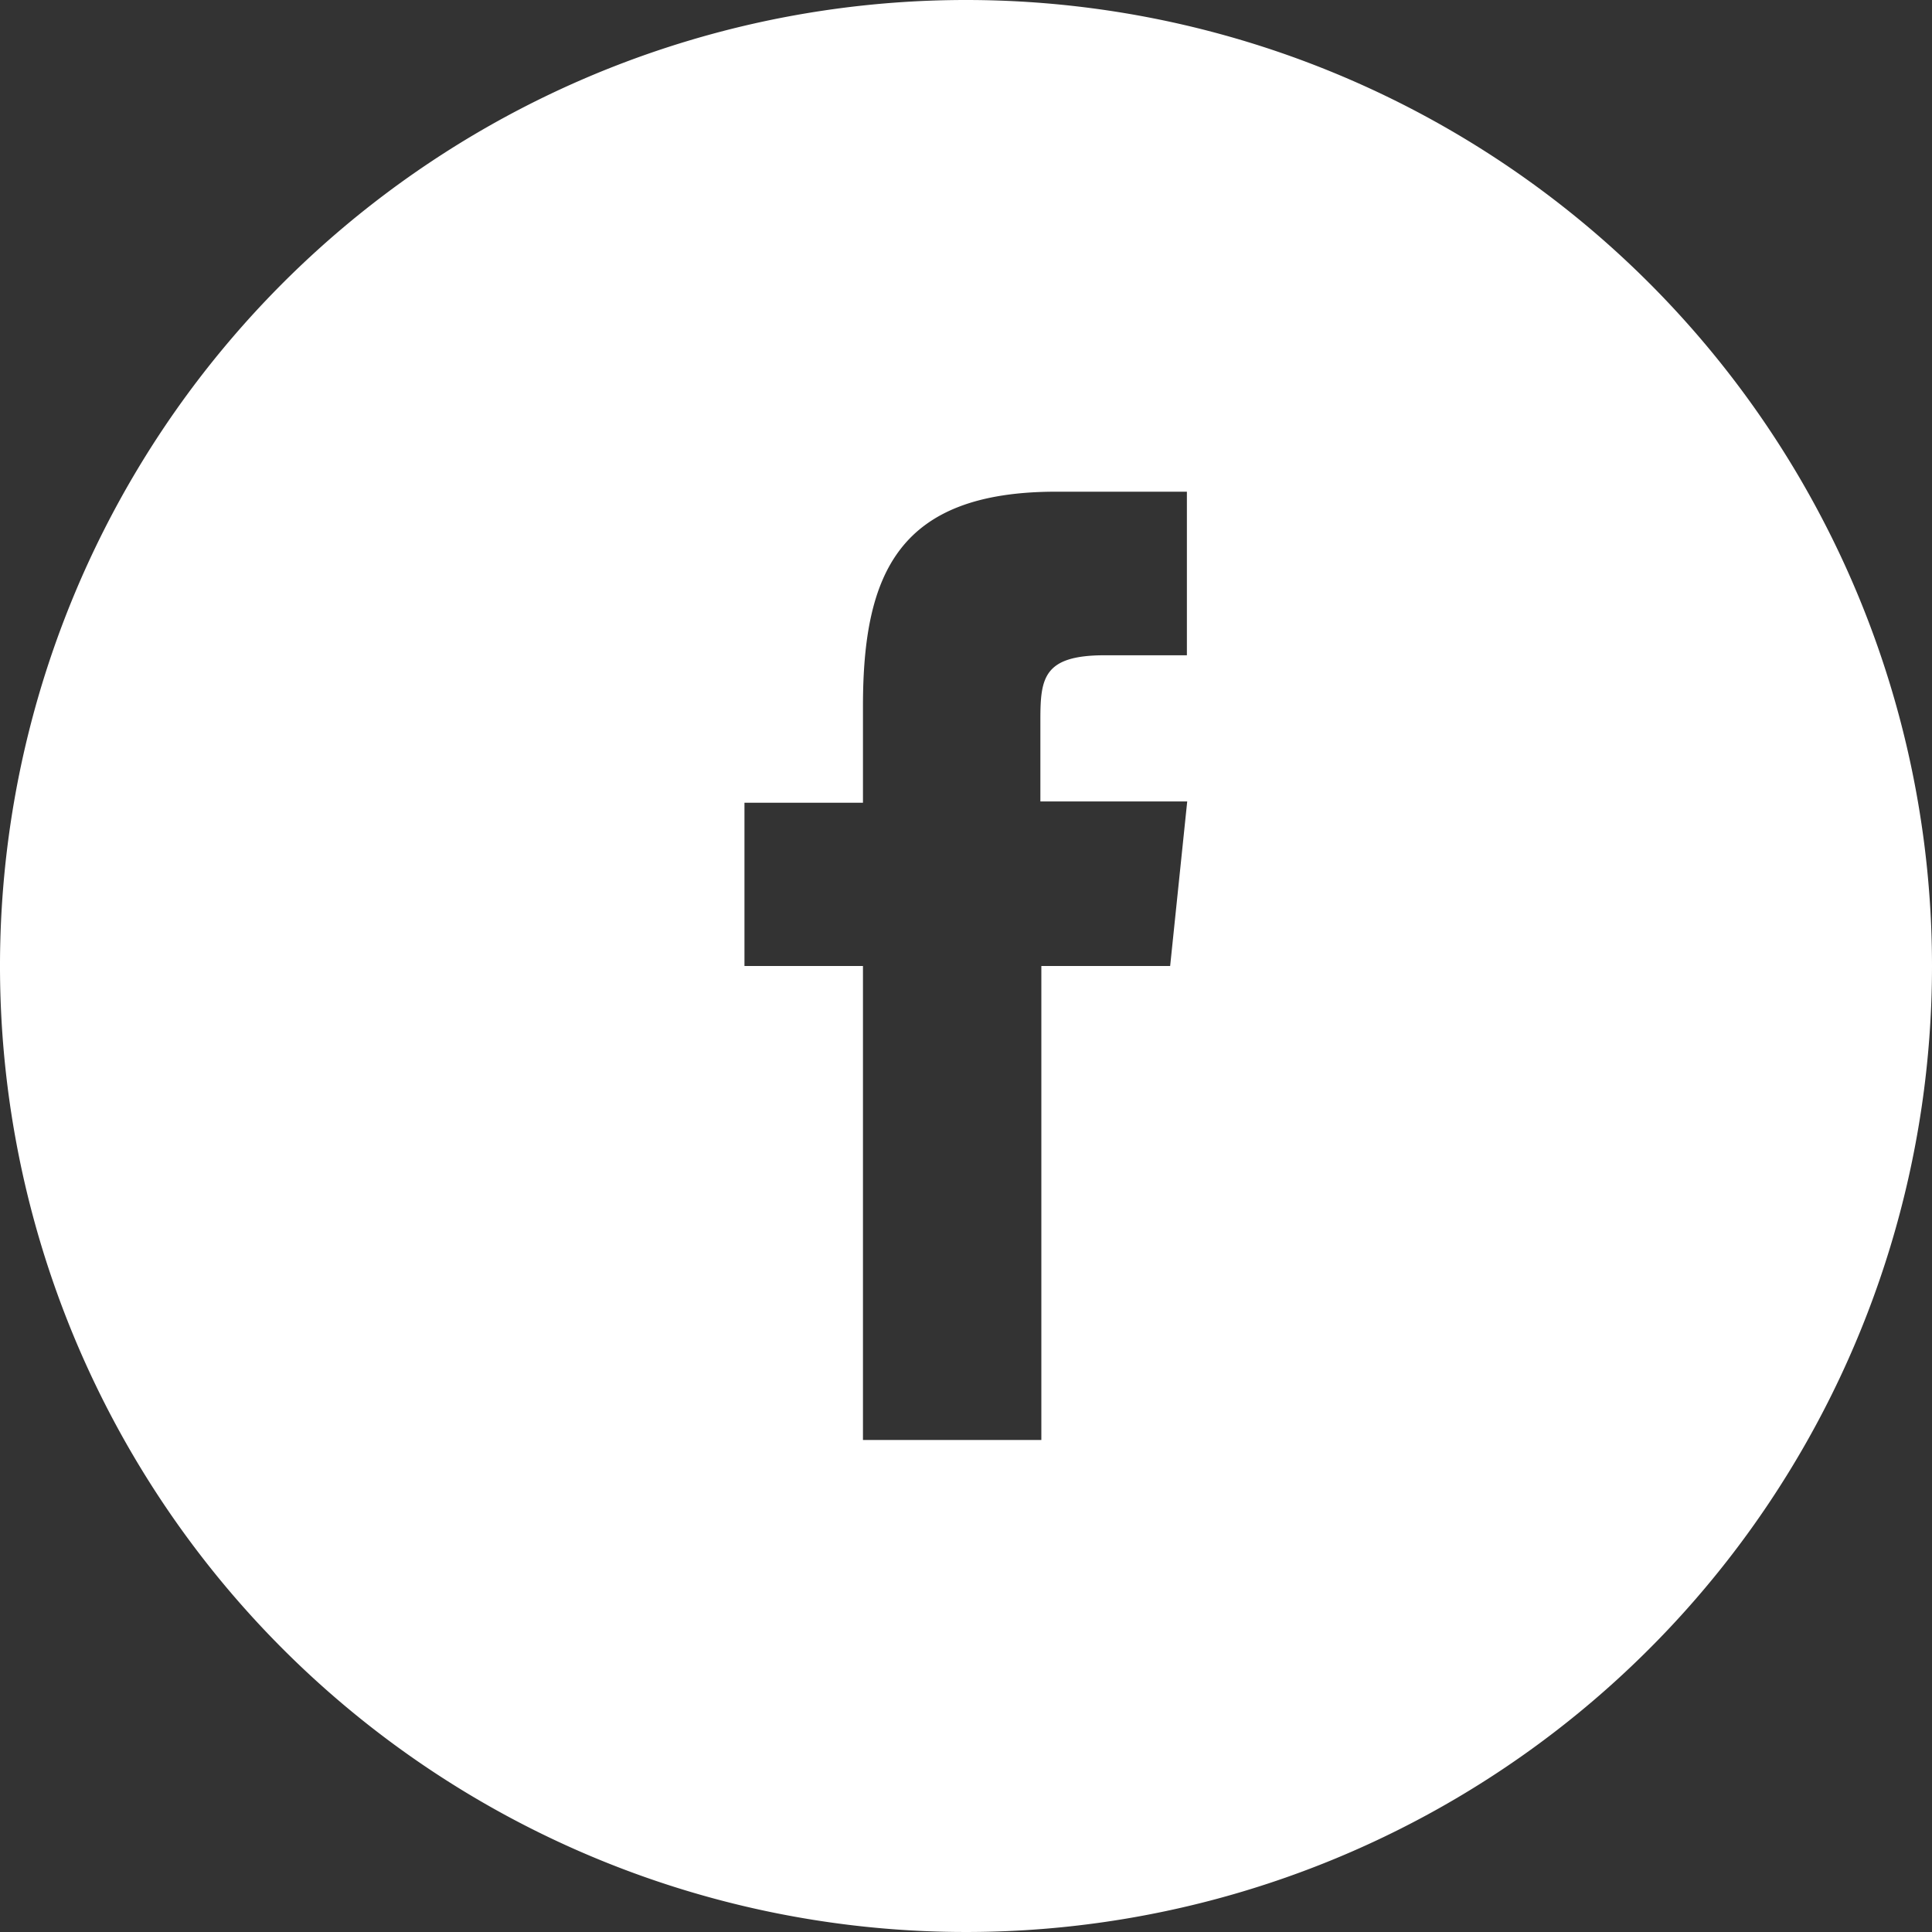 <svg xmlns="http://www.w3.org/2000/svg" id="Layer_1" data-name="Layer 1" viewBox="0 0 60 60"><rect x="0" y="0" width="60" height="60" fill="#333333" stroke="none"/><defs><style>.cls-1{fill:#fff;}</style></defs><path class="cls-1" d="M30,0A30,30,0,1,0,60,30,30,30,0,0,0,30,0Zm6.34,30h-4V44.72H26.8V30H23.12V24.93H26.8v-3c0-4.14,1.12-6.66,6-6.66h4.06v5.08H34.31c-1.9,0-2,.7-2,2v2.54h4.56Z"></path></svg>